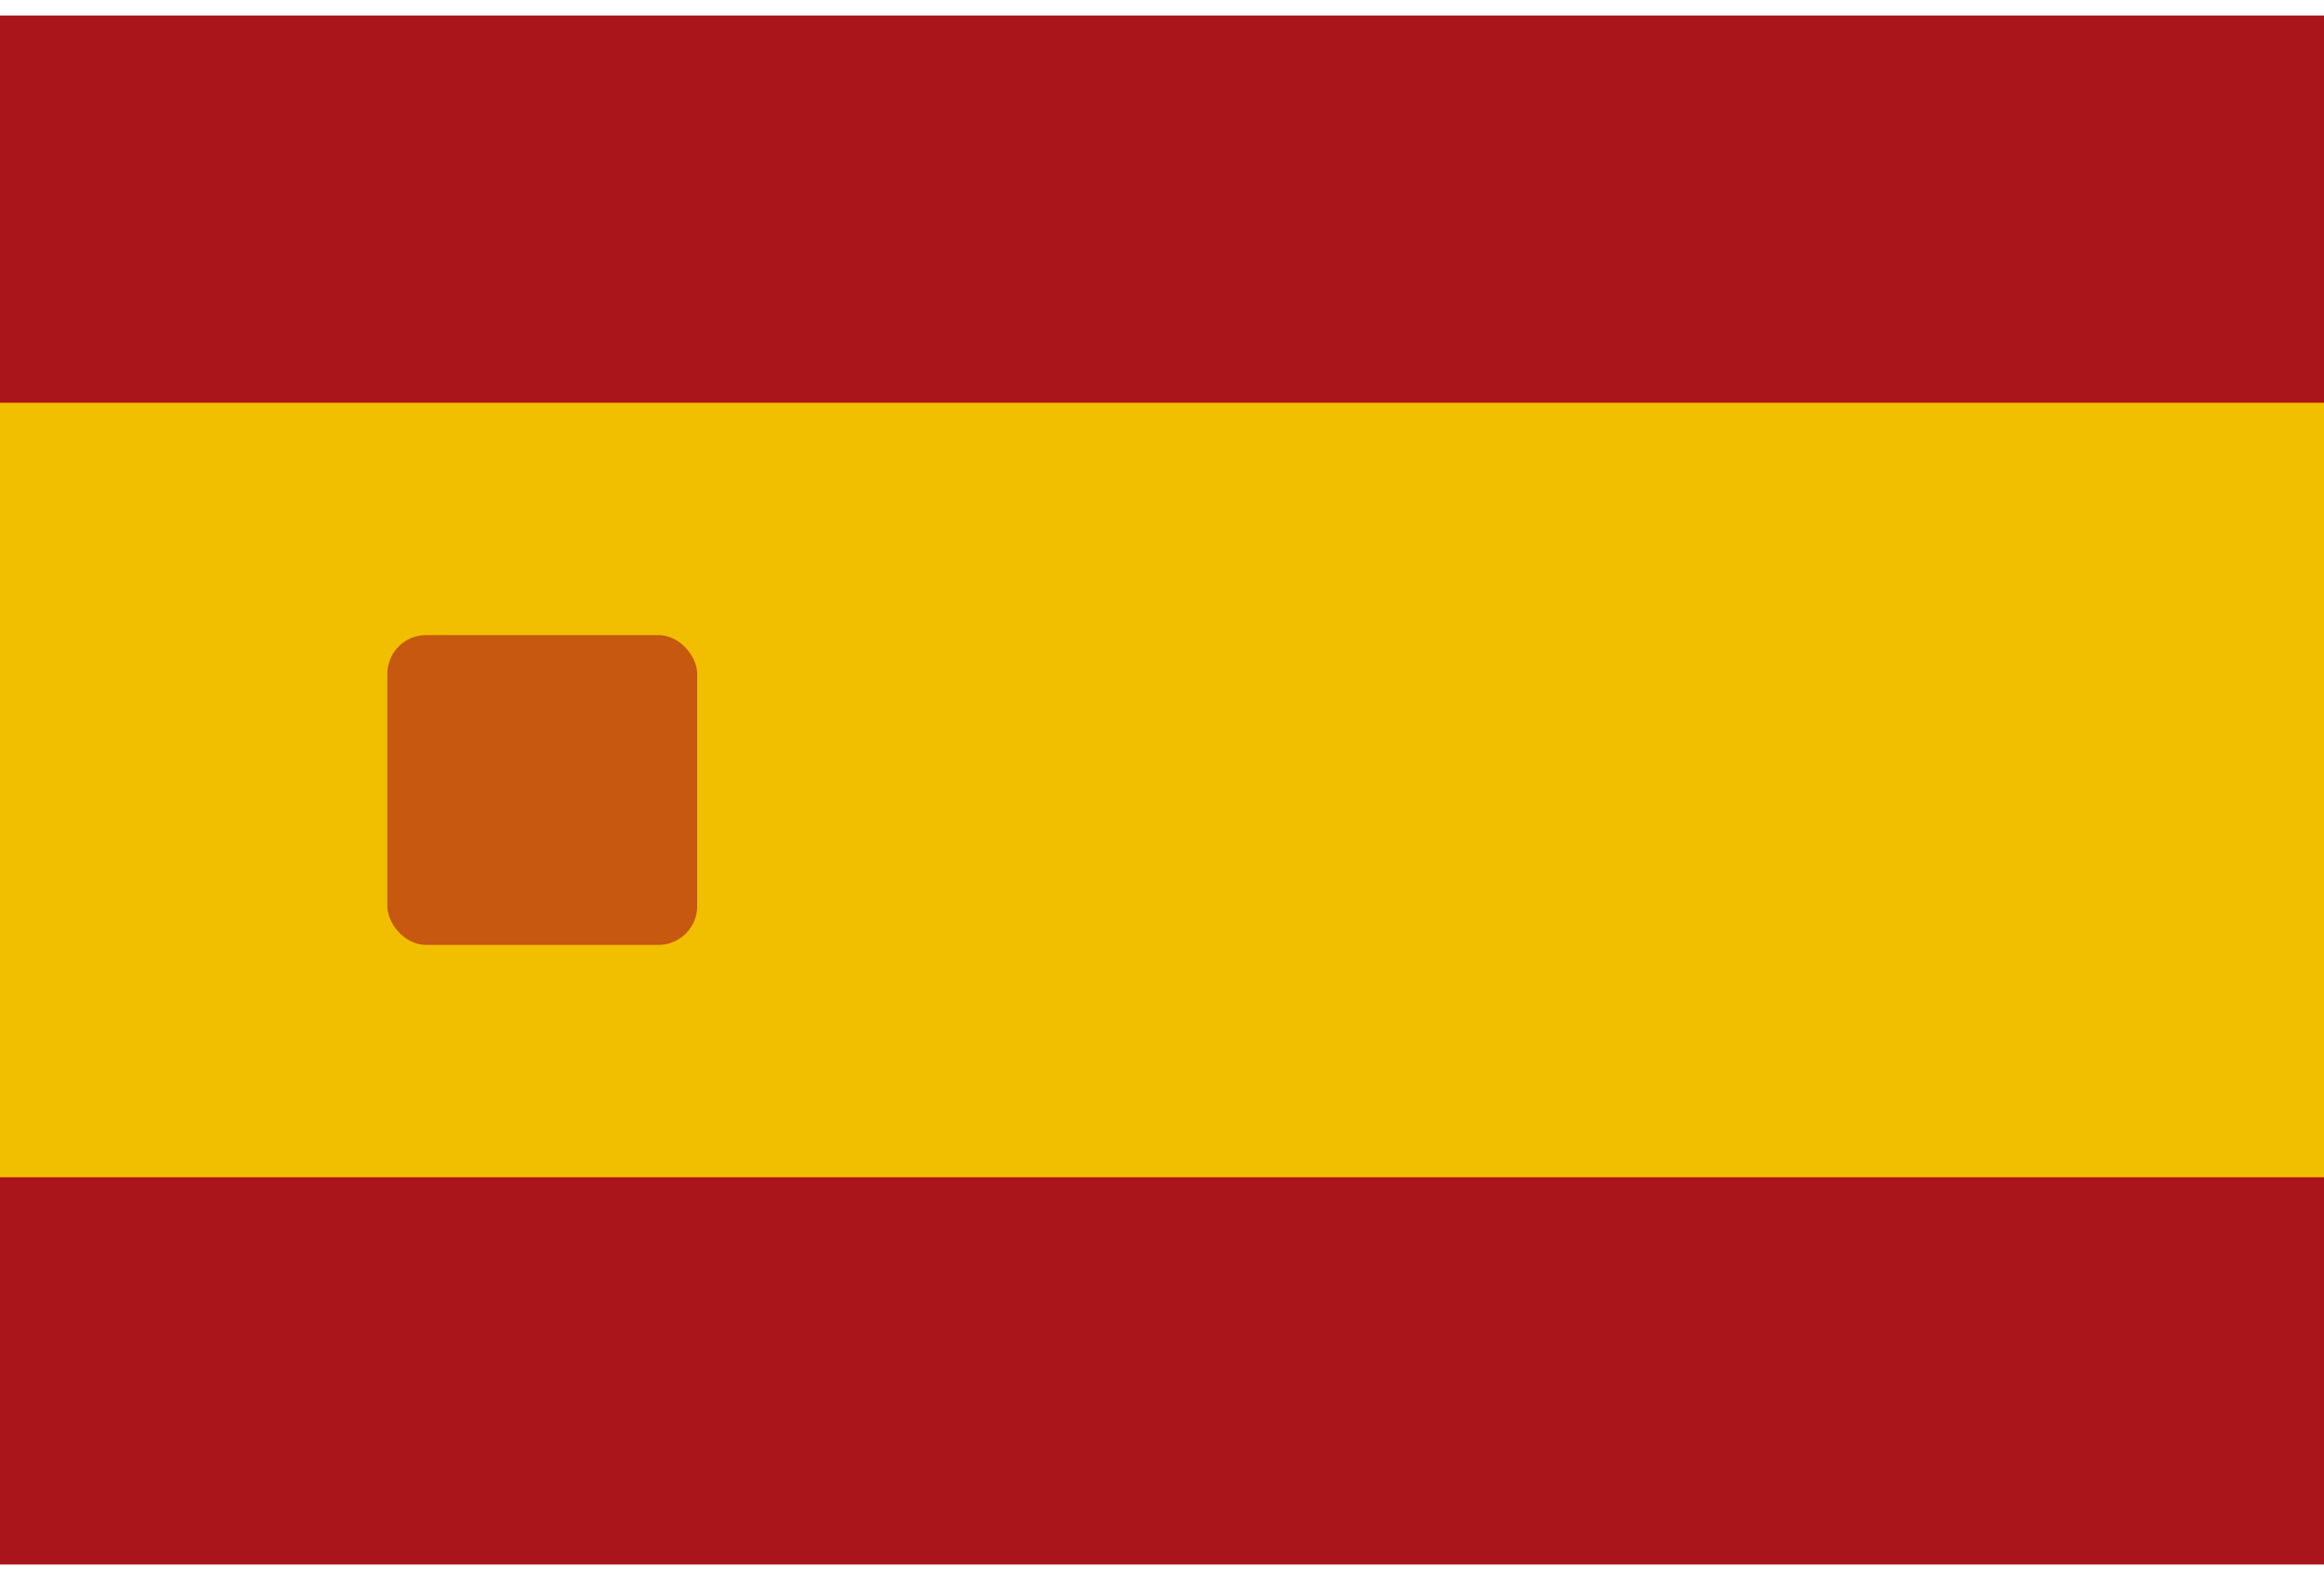 <svg xmlns="http://www.w3.org/2000/svg" width="25" height="17" viewBox="0 0 30 20" role="img" aria-label="Flag of Spain">
  <title>Flag of Spain</title>
  <rect width="30" height="20" fill="#AA151B"></rect>
  <rect y="5" width="30" height="10" fill="#F1BF00"></rect>
  <!-- Simple hoist mark (optional, not official coat of arms) -->
  <rect x="5" y="8" width="4" height="4" rx="0.5" fill="#AA151B" opacity="0.6"></rect>
</svg>
